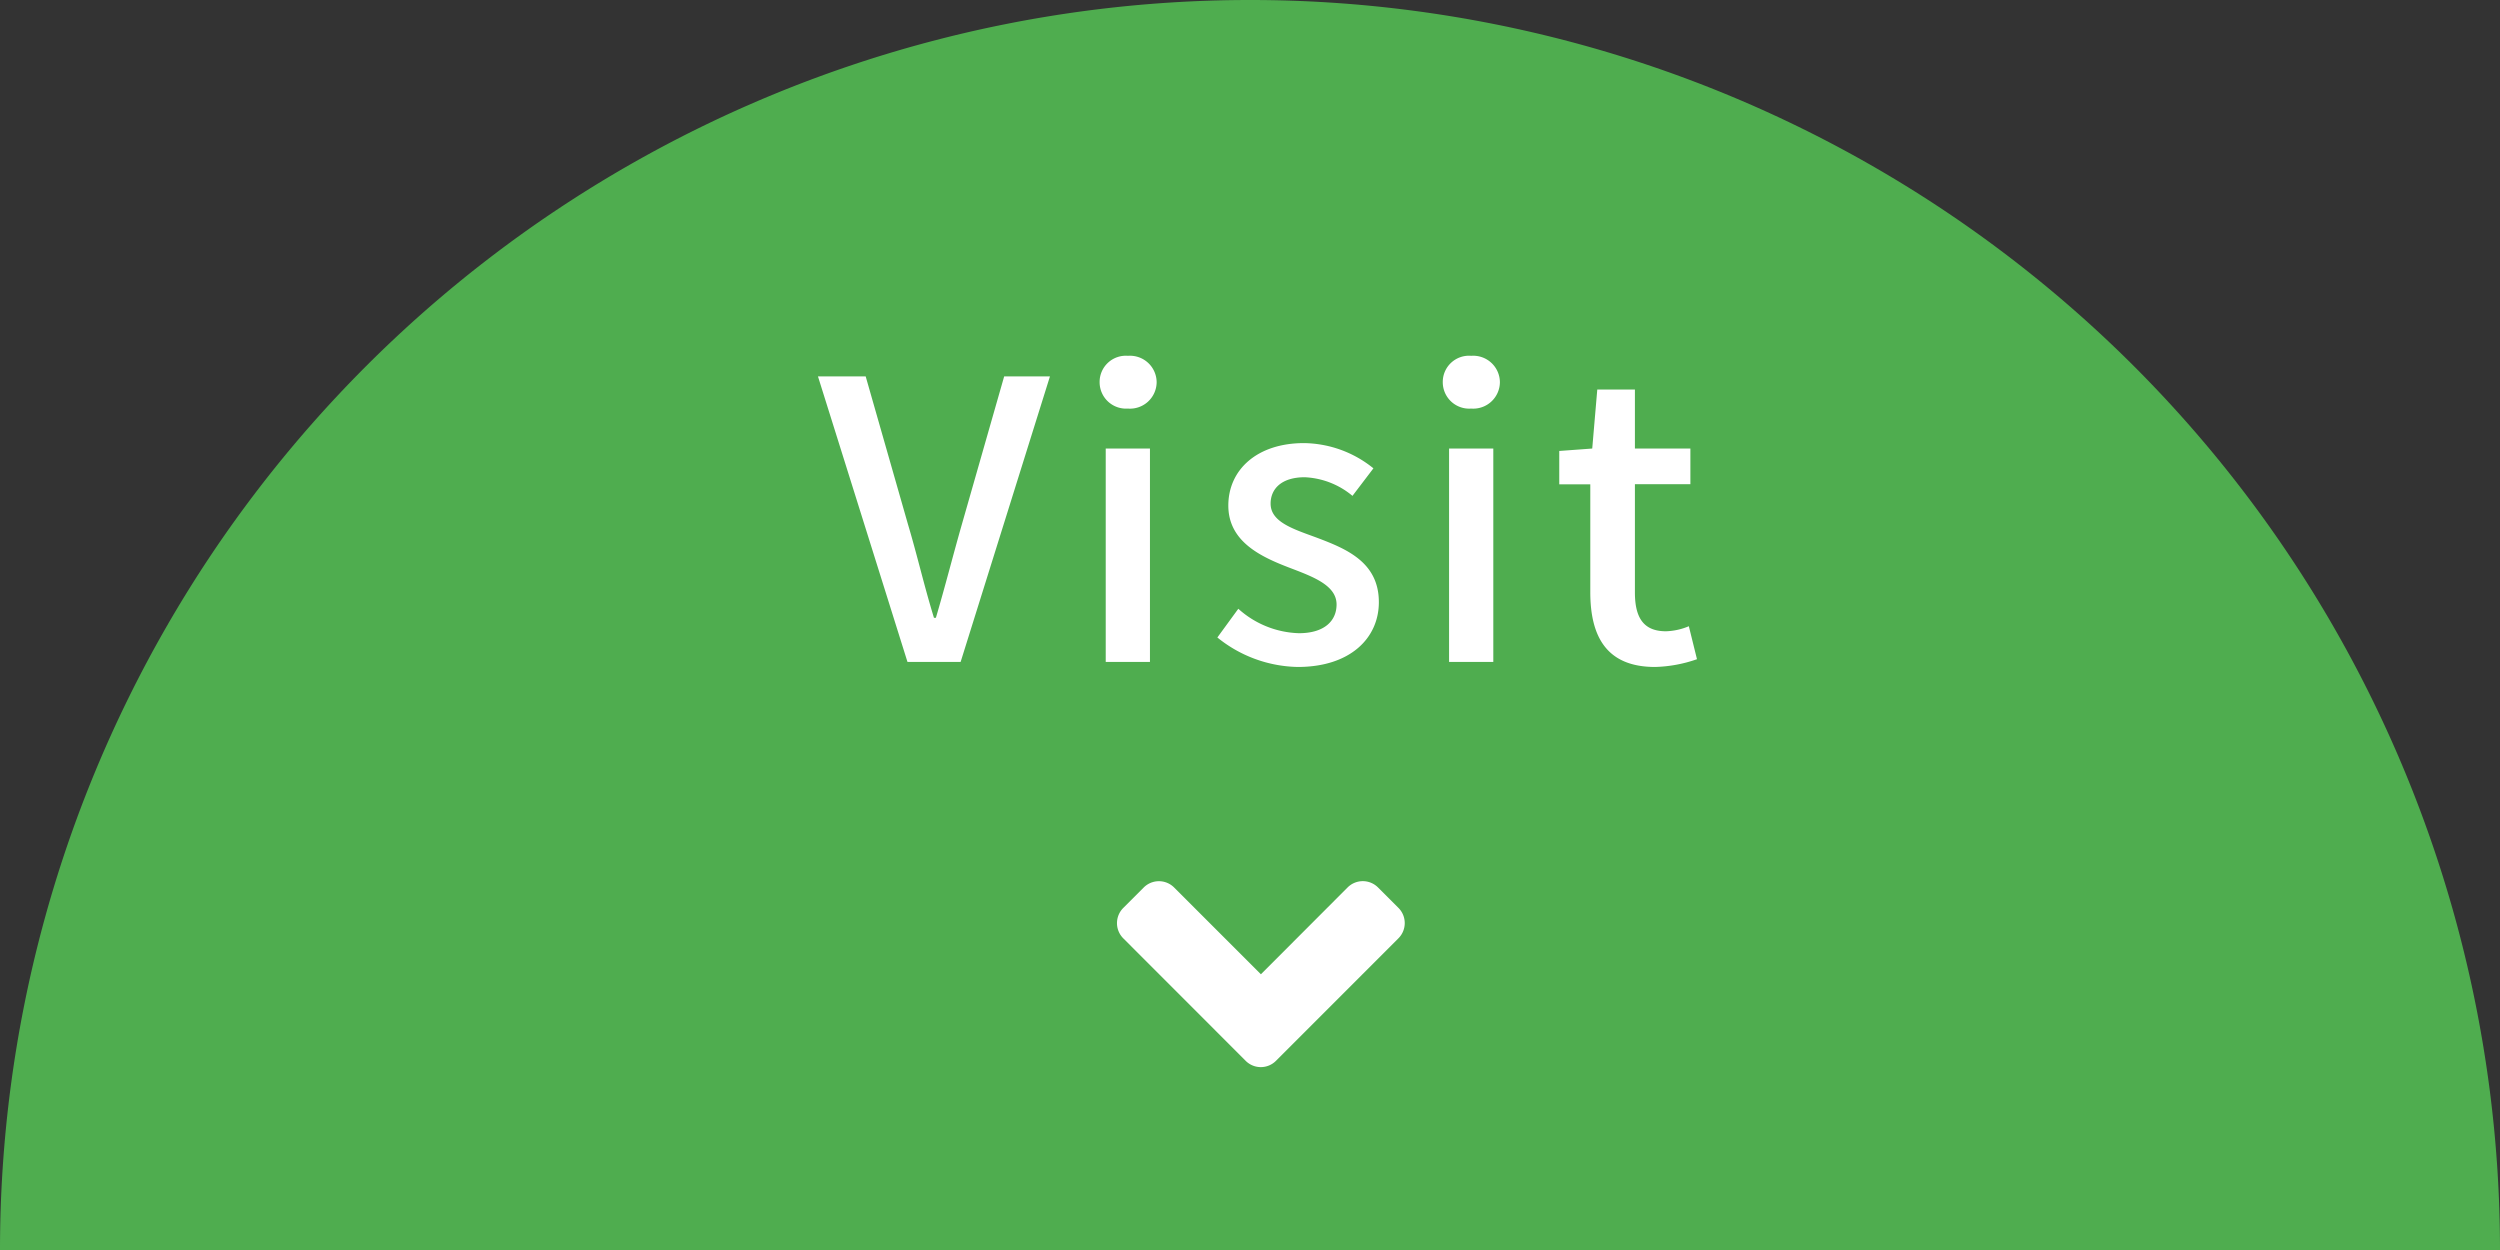 <svg xmlns="http://www.w3.org/2000/svg" width="103.102" height="51.55" viewBox="0 0 103.102 51.55">
  <rect x="0" y="0" width="103.102" height="51.55" fill="#333333" stroke="none"/>
  <g id="グループ_436" data-name="グループ 436" transform="translate(-667.999 -710.682)">
    <path id="パス_23" data-name="パス 23" d="M-98.434,406.507a51.551,51.551,0,0,0-51.552-51.55,51.551,51.551,0,0,0-51.55,51.55Z" transform="translate(869.535 355.725)" fill="#4fad4f"/>
    <path id="パス_806" data-name="パス 806" d="M-14.576,0h2.192L-8.7-11.776h-1.888l-1.744,6.1c-.384,1.344-.672,2.5-1.072,3.856h-.08c-.416-1.36-.672-2.512-1.072-3.856l-1.744-6.1h-1.968ZM-6.4,0h1.824V-8.8H-6.4Zm.912-10.448A1.1,1.1,0,0,0-4.3-11.536a1.1,1.1,0,0,0-1.184-1.088,1.081,1.081,0,0,0-1.168,1.088A1.09,1.09,0,0,0-5.488-10.448ZM1.52.208c2.176,0,3.344-1.2,3.344-2.672,0-1.664-1.36-2.208-2.592-2.672C1.312-5.488.4-5.776.4-6.528c0-.608.448-1.088,1.408-1.088a3.293,3.293,0,0,1,1.968.768L4.64-7.984a4.632,4.632,0,0,0-2.864-1.04c-1.936,0-3.12,1.1-3.12,2.576,0,1.488,1.344,2.112,2.512,2.56.96.368,1.952.72,1.952,1.52,0,.672-.5,1.184-1.552,1.184a3.9,3.9,0,0,1-2.5-1.008l-.864,1.184A5.413,5.413,0,0,0,1.52.208ZM7.76,0H9.584V-8.8H7.76Zm.912-10.448a1.1,1.1,0,0,0,1.184-1.088,1.1,1.1,0,0,0-1.184-1.088A1.081,1.081,0,0,0,7.5-11.536,1.09,1.09,0,0,0,8.672-10.448ZM16.256.208a5.63,5.63,0,0,0,1.728-.32l-.336-1.36a2.624,2.624,0,0,1-.944.208c-.912,0-1.28-.544-1.28-1.6V-7.328h2.288V-8.8H15.424v-2.432H13.872L13.664-8.8l-1.36.1v1.376h1.28V-2.88C13.584-1.024,14.272.208,16.256.208Z" transform="translate(720 737.98)" fill="#fff"/>
    <path id="パス_807" data-name="パス 807" d="M-.631-3.551a.882.882,0,0,0,1.254,0L5.67-8.6a.887.887,0,0,0,0-1.258l-.839-.839a.887.887,0,0,0-1.258,0L0-7.118l-3.577-3.577a.887.887,0,0,0-1.258,0l-.839.839a.887.887,0,0,0,0,1.258Z" transform="translate(720 757.98)" fill="#fff"/>
  </g>
</svg>
